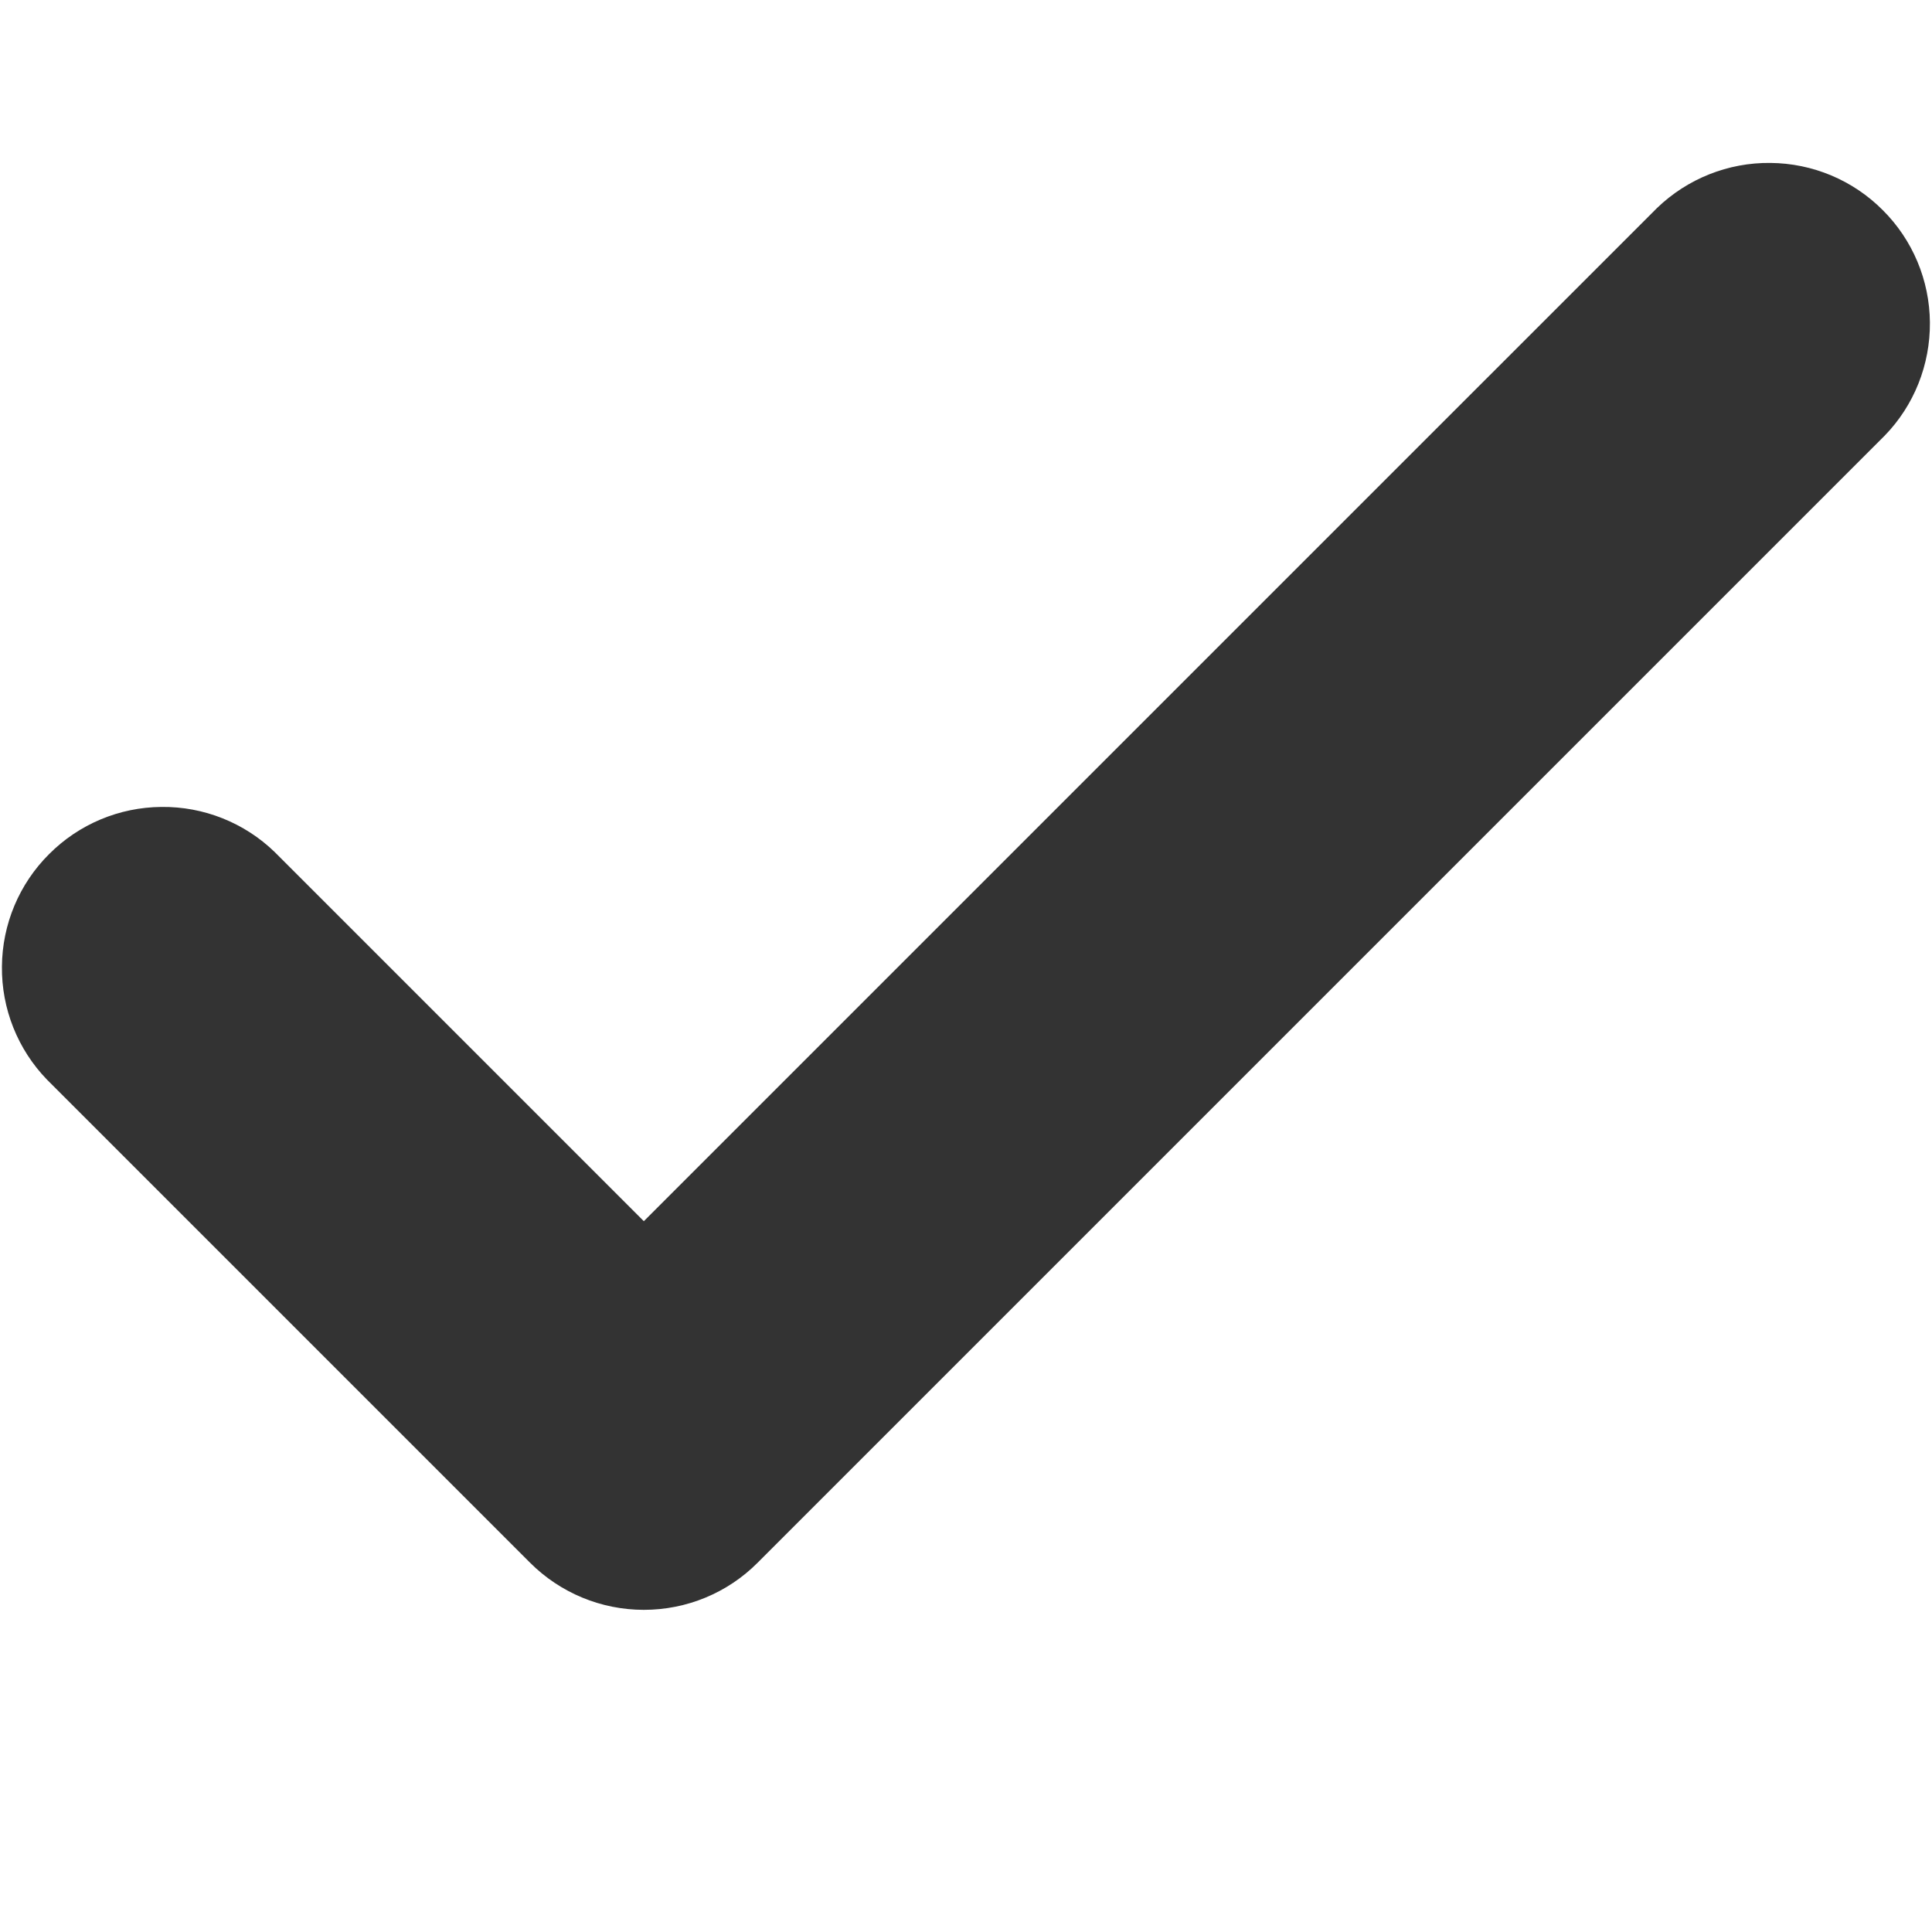 <svg width="12" height="12" viewBox="0 0 12 12" fill="none" xmlns="http://www.w3.org/2000/svg">
<path d="M10.292 1.292L3.999 7.585L1.706 5.292C1.518 5.11 1.265 5.009 1.003 5.012C0.741 5.014 0.49 5.119 0.305 5.305C0.119 5.49 0.014 5.741 0.012 6.003C0.009 6.265 0.11 6.518 0.292 6.706L3.292 9.706C3.48 9.894 3.734 9.999 3.999 9.999C4.265 9.999 4.519 9.894 4.706 9.706L11.706 2.706C11.889 2.518 11.989 2.265 11.987 2.003C11.985 1.741 11.88 1.49 11.694 1.305C11.509 1.119 11.258 1.014 10.996 1.012C10.734 1.009 10.481 1.11 10.292 1.292Z" fill="black" fill-opacity="0.8"/>
</svg>
